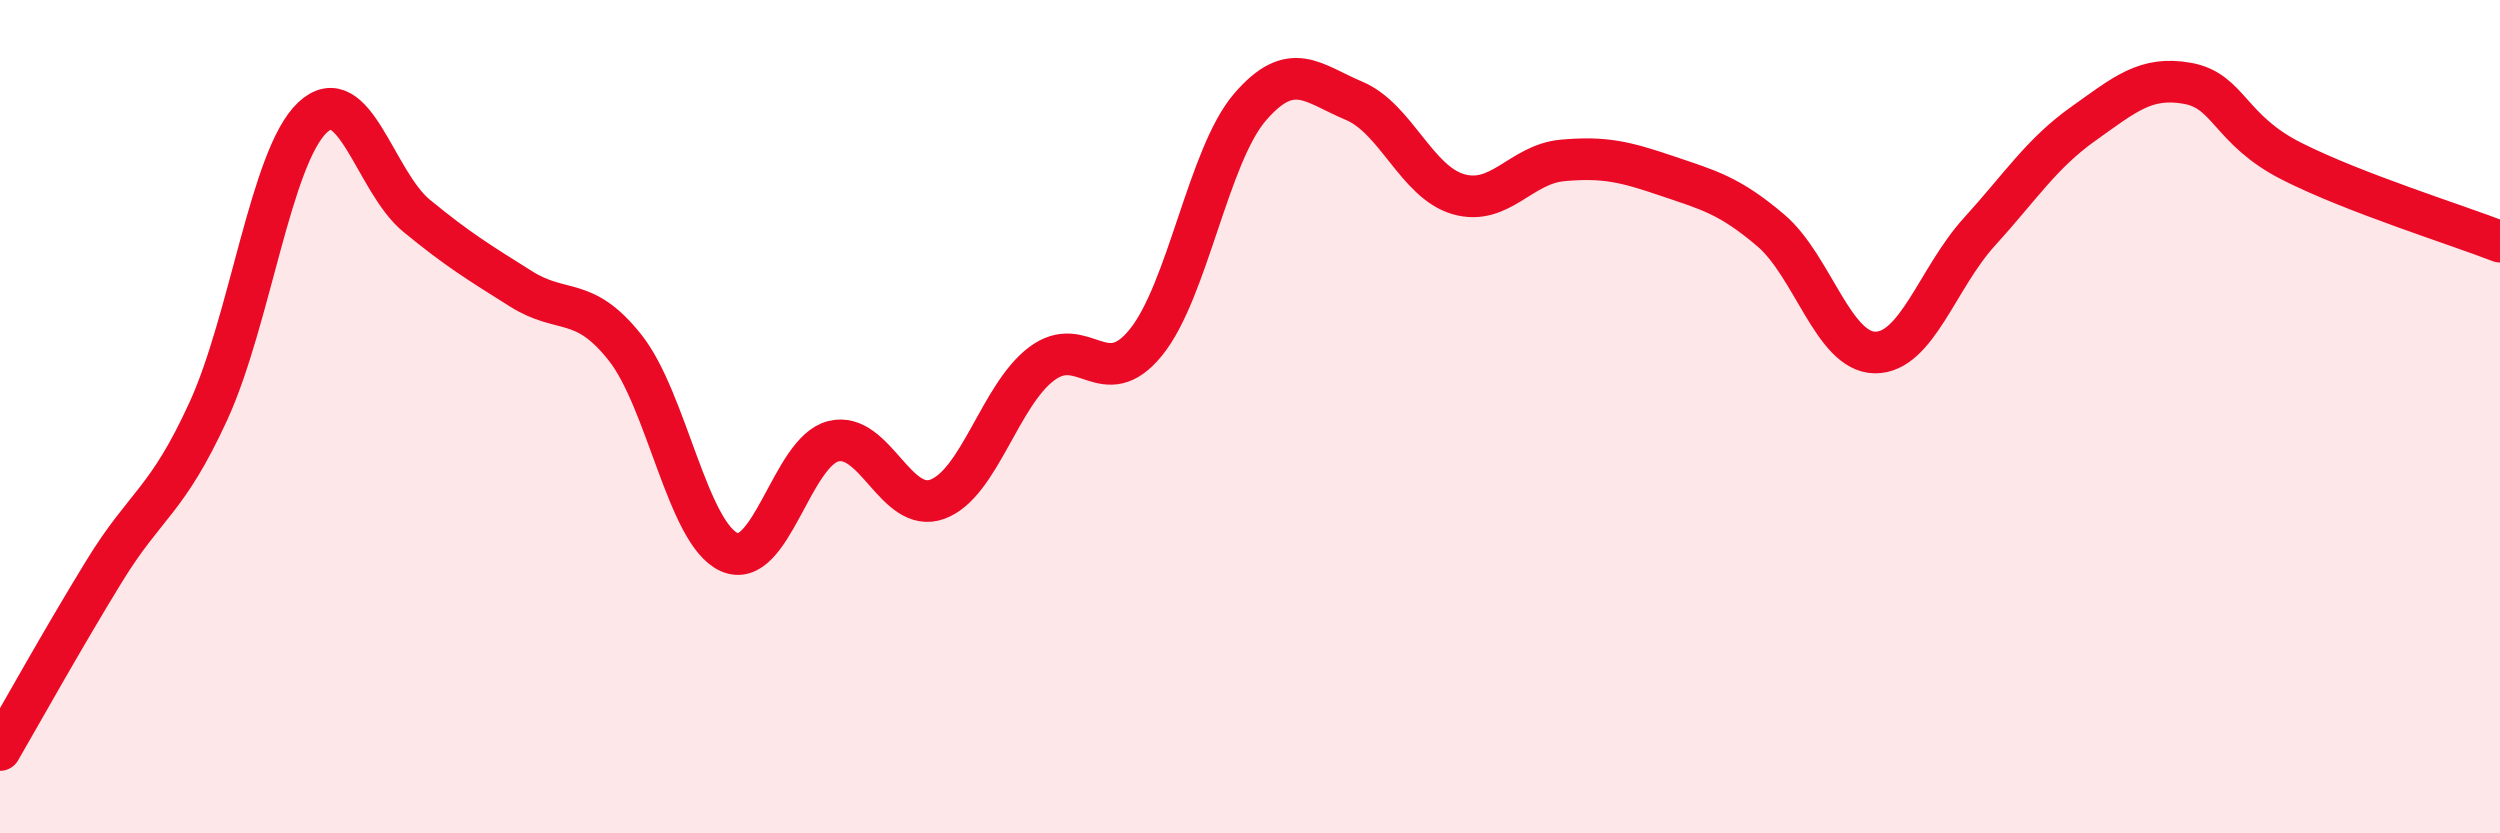 
    <svg width="60" height="20" viewBox="0 0 60 20" xmlns="http://www.w3.org/2000/svg">
      <path
        d="M 0,18 C 0.5,17.14 1.5,15.34 2.5,13.71 C 3.5,12.08 4,12.05 5,9.87 C 6,7.69 6.5,3.76 7.5,2.82 C 8.5,1.88 9,4.36 10,5.18 C 11,6 11.5,6.3 12.5,6.93 C 13.5,7.56 14,7.08 15,8.34 C 16,9.6 16.5,12.8 17.5,13.25 C 18.5,13.7 19,10.84 20,10.59 C 21,10.34 21.5,12.35 22.5,11.98 C 23.5,11.61 24,9.48 25,8.73 C 26,7.98 26.5,9.45 27.5,8.22 C 28.5,6.99 29,3.73 30,2.57 C 31,1.41 31.5,2 32.5,2.42 C 33.5,2.84 34,4.37 35,4.66 C 36,4.95 36.5,3.94 37.5,3.85 C 38.5,3.76 39,3.88 40,4.22 C 41,4.56 41.5,4.68 42.5,5.53 C 43.5,6.38 44,8.45 45,8.46 C 46,8.47 46.5,6.67 47.5,5.57 C 48.5,4.47 49,3.68 50,2.97 C 51,2.26 51.5,1.82 52.5,2 C 53.5,2.18 53.5,3.11 55,3.87 C 56.5,4.63 59,5.41 60,5.8L60 20L0 20Z"
        fill="#EB0A25"
        opacity="0.1"
        stroke-linecap="round"
        stroke-linejoin="round"
      />
      <path
        d="M 0,18 C 0.5,17.14 1.5,15.34 2.5,13.71 C 3.5,12.08 4,12.05 5,9.87 C 6,7.69 6.5,3.76 7.5,2.82 C 8.5,1.88 9,4.36 10,5.18 C 11,6 11.5,6.3 12.5,6.93 C 13.5,7.56 14,7.08 15,8.34 C 16,9.6 16.5,12.8 17.5,13.25 C 18.5,13.7 19,10.84 20,10.59 C 21,10.34 21.5,12.35 22.5,11.98 C 23.5,11.61 24,9.48 25,8.73 C 26,7.98 26.5,9.45 27.5,8.22 C 28.5,6.99 29,3.73 30,2.57 C 31,1.41 31.5,2 32.5,2.42 C 33.5,2.84 34,4.37 35,4.66 C 36,4.95 36.5,3.94 37.5,3.85 C 38.5,3.76 39,3.88 40,4.22 C 41,4.56 41.5,4.68 42.5,5.53 C 43.5,6.38 44,8.45 45,8.46 C 46,8.47 46.5,6.67 47.5,5.57 C 48.5,4.47 49,3.68 50,2.97 C 51,2.26 51.5,1.82 52.5,2 C 53.5,2.18 53.5,3.11 55,3.87 C 56.5,4.63 59,5.41 60,5.8"
        stroke="#EB0A25"
        stroke-width="1"
        fill="none"
        stroke-linecap="round"
        stroke-linejoin="round"
      />
    </svg>
  